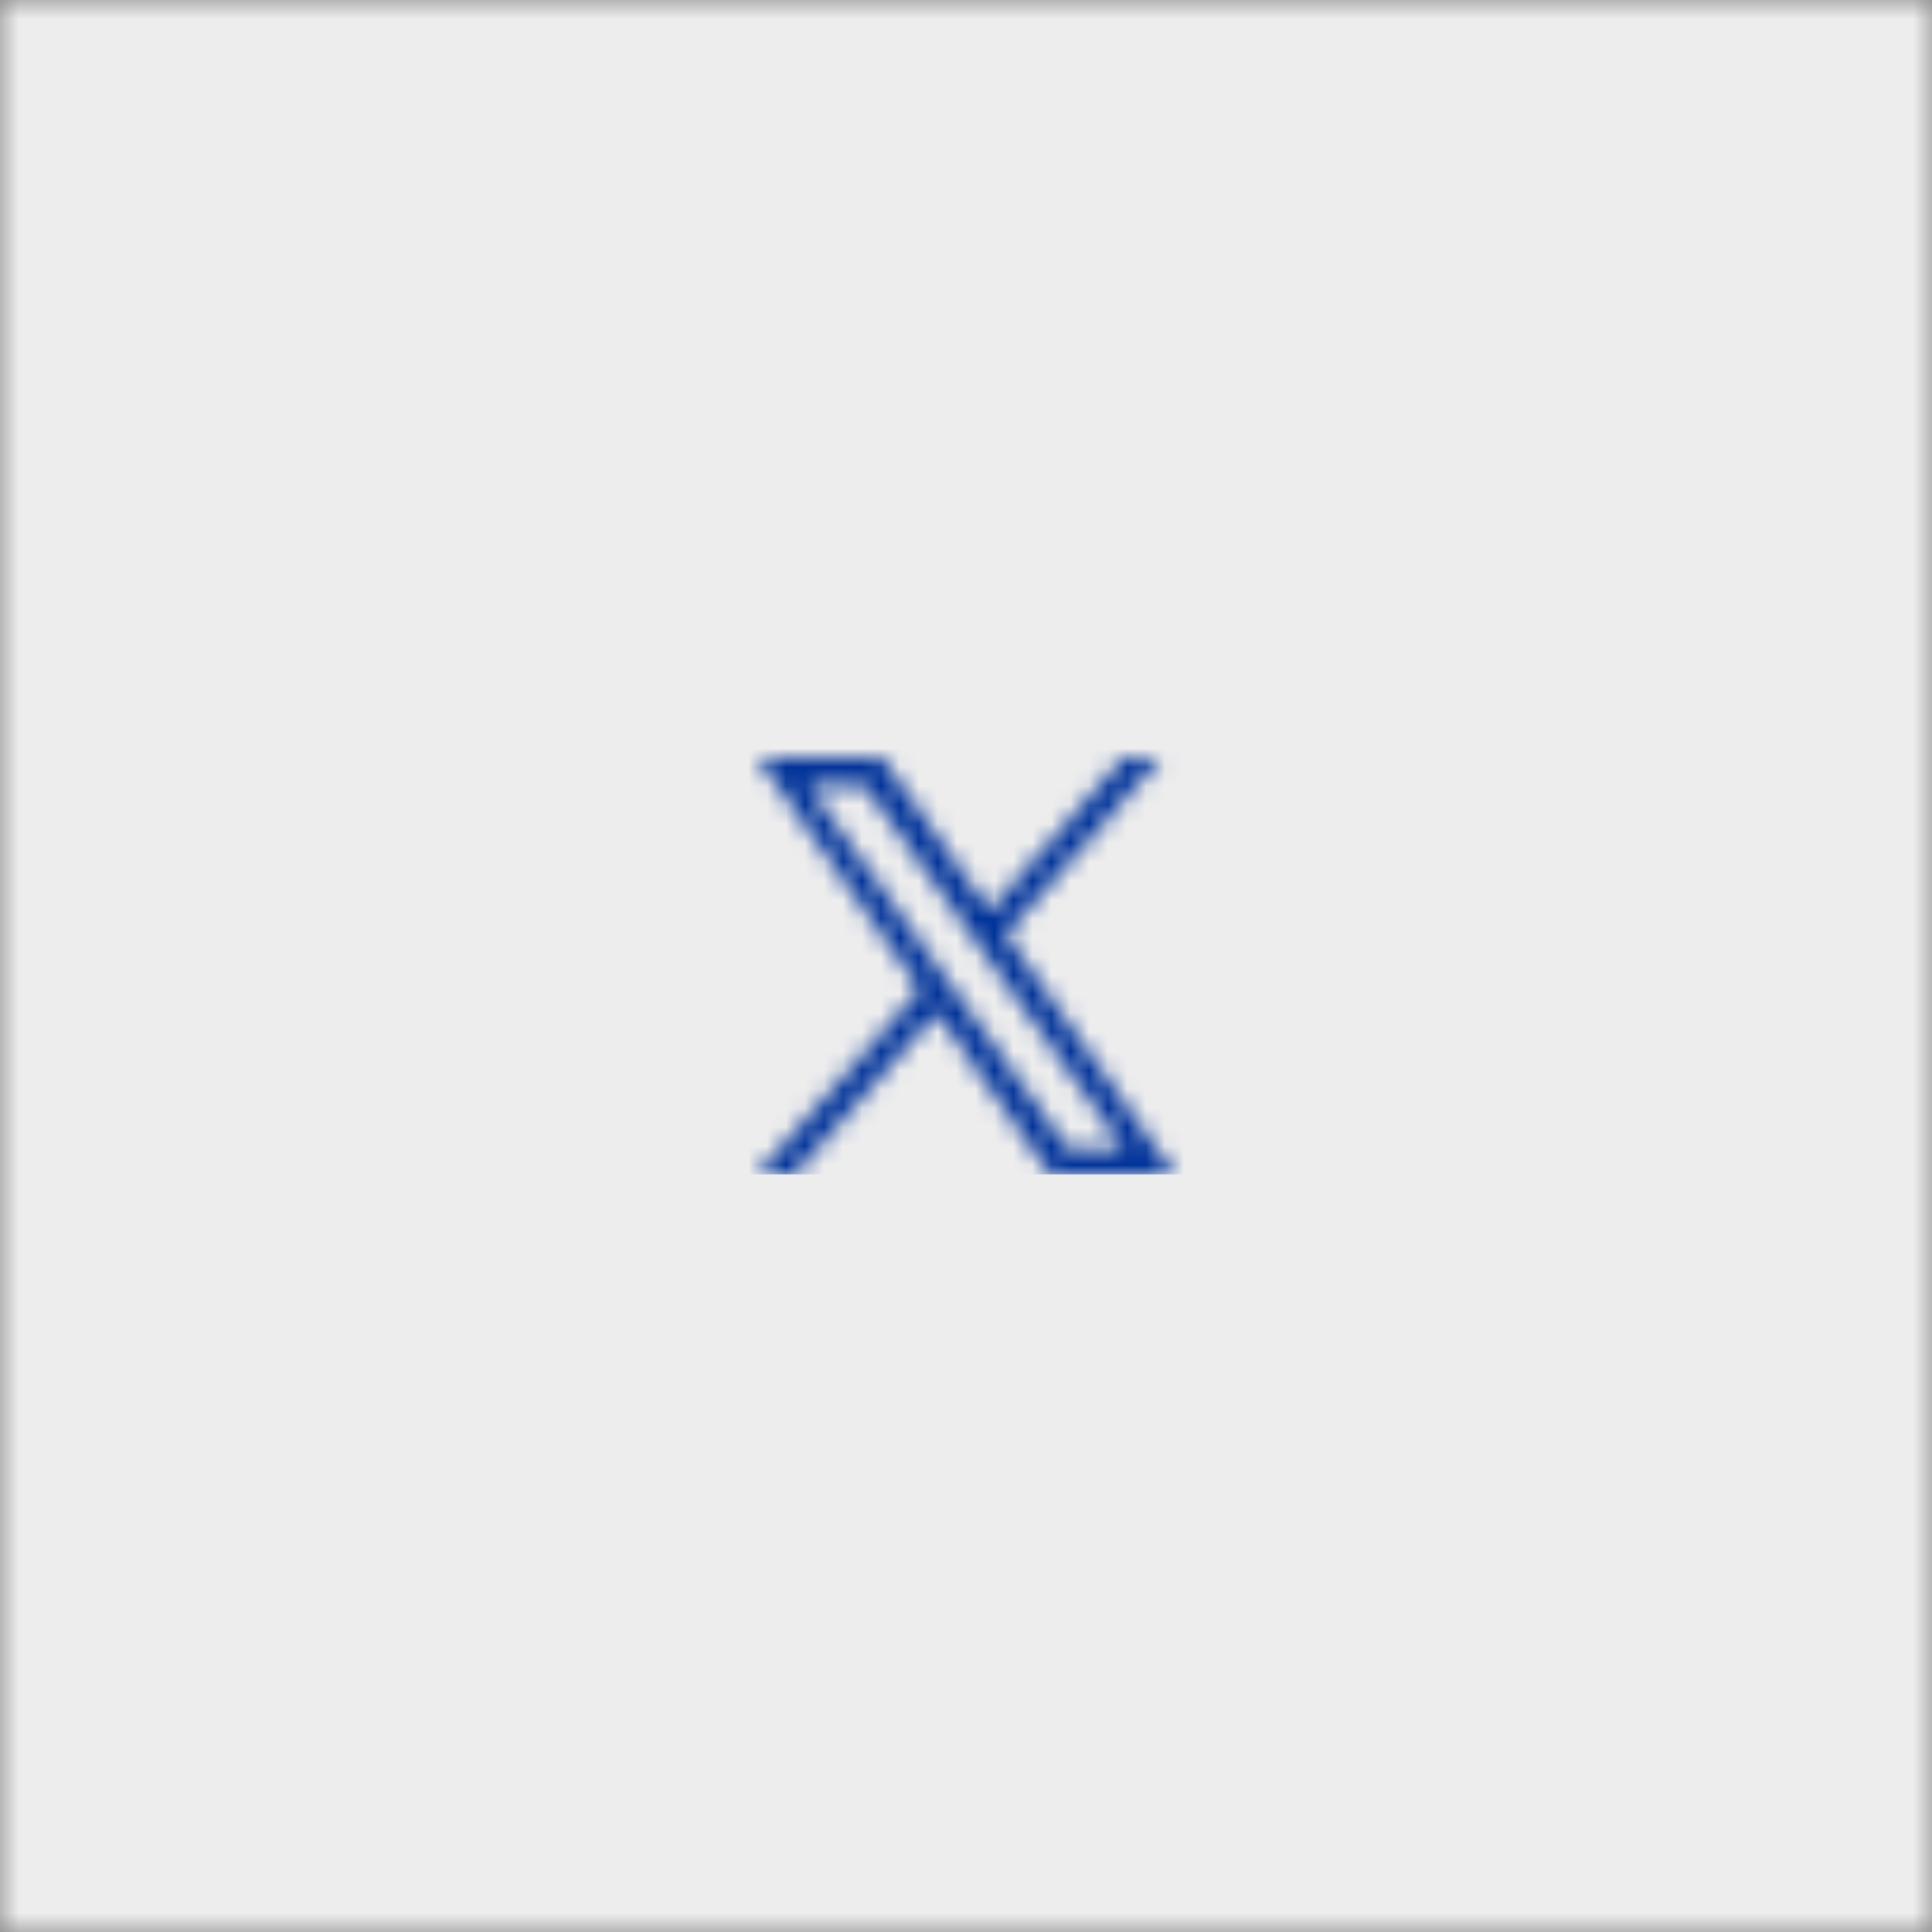 <?xml version="1.0" encoding="UTF-8"?>
<svg width="51px" height="51px" viewBox="0 0 51 51" version="1.1" xmlns="http://www.w3.org/2000/svg" xmlns:xlink="http://www.w3.org/1999/xlink">
    <rect x="0" y="0" width="51" height="51" fill="#808080" stroke="none"/>
    <title>B53814E6-9424-404D-9444-A8EB987AB9C6</title>
    <defs>
        <polygon id="path-1" points="0 51 51 51 51 0 0 0"></polygon>
        <path d="M14.095,10.316L22.286,1h-1.941l-7.115,8.088L7.551,1H1l8.589,12.231L1,23h1.941  l7.509-8.543L16.449,23H23L14.095,10.316z M11.437,13.338l-0.872-1.219l-6.924-9.688h2.981  l5.59,7.822l0.868,1.219l7.265,10.166h-2.981L11.437,13.338z" id="path-3"></path>
    </defs>
    <g id="Page-1" stroke="none" stroke-width="1" fill="none" fill-rule="evenodd">
        <g id="Currency-converter" transform="translate(-993, -274)">
            <g id="share-and-print-icons" transform="translate(993, 272)">
                <g id="Group-7" transform="translate(-0, 2)">
                    <g id="Group_9-Clipped" transform="translate(-0, 0)">
                        <mask id="mask-2" fill="white">
                            <use xlink:href="#path-1"></use>
                        </mask>
                        <g id="Path_11"></g>
                        <g id="Group_9" mask="url(#mask-2)" fill="#EDEDED" fill-rule="nonzero">
                            <g transform="translate(-5, -5)" id="Path_10">
                                <polygon points="0 0 61 0 61 61 0 61"></polygon>
                            </g>
                        </g>
                    </g>
                    <g id="Group_10-Clipped" transform="translate(19.5, 19.5)">
                        <mask id="mask-4" fill="white">
                            <use xlink:href="#path-3"></use>
                        </mask>
                        <g id="Path_13"></g>
                        <g id="Group_10" mask="url(#mask-4)" fill="#003299" fill-rule="nonzero" transform="scale(0.5)">
                            <g transform="translate(0,000000)" id="Path_12">
                                <polygon points="0 0 26 0 26 23 0 23"></polygon>
                            </g>
                        </g>
                    </g>
                </g>
            </g>
        </g>
    </g>
</svg>